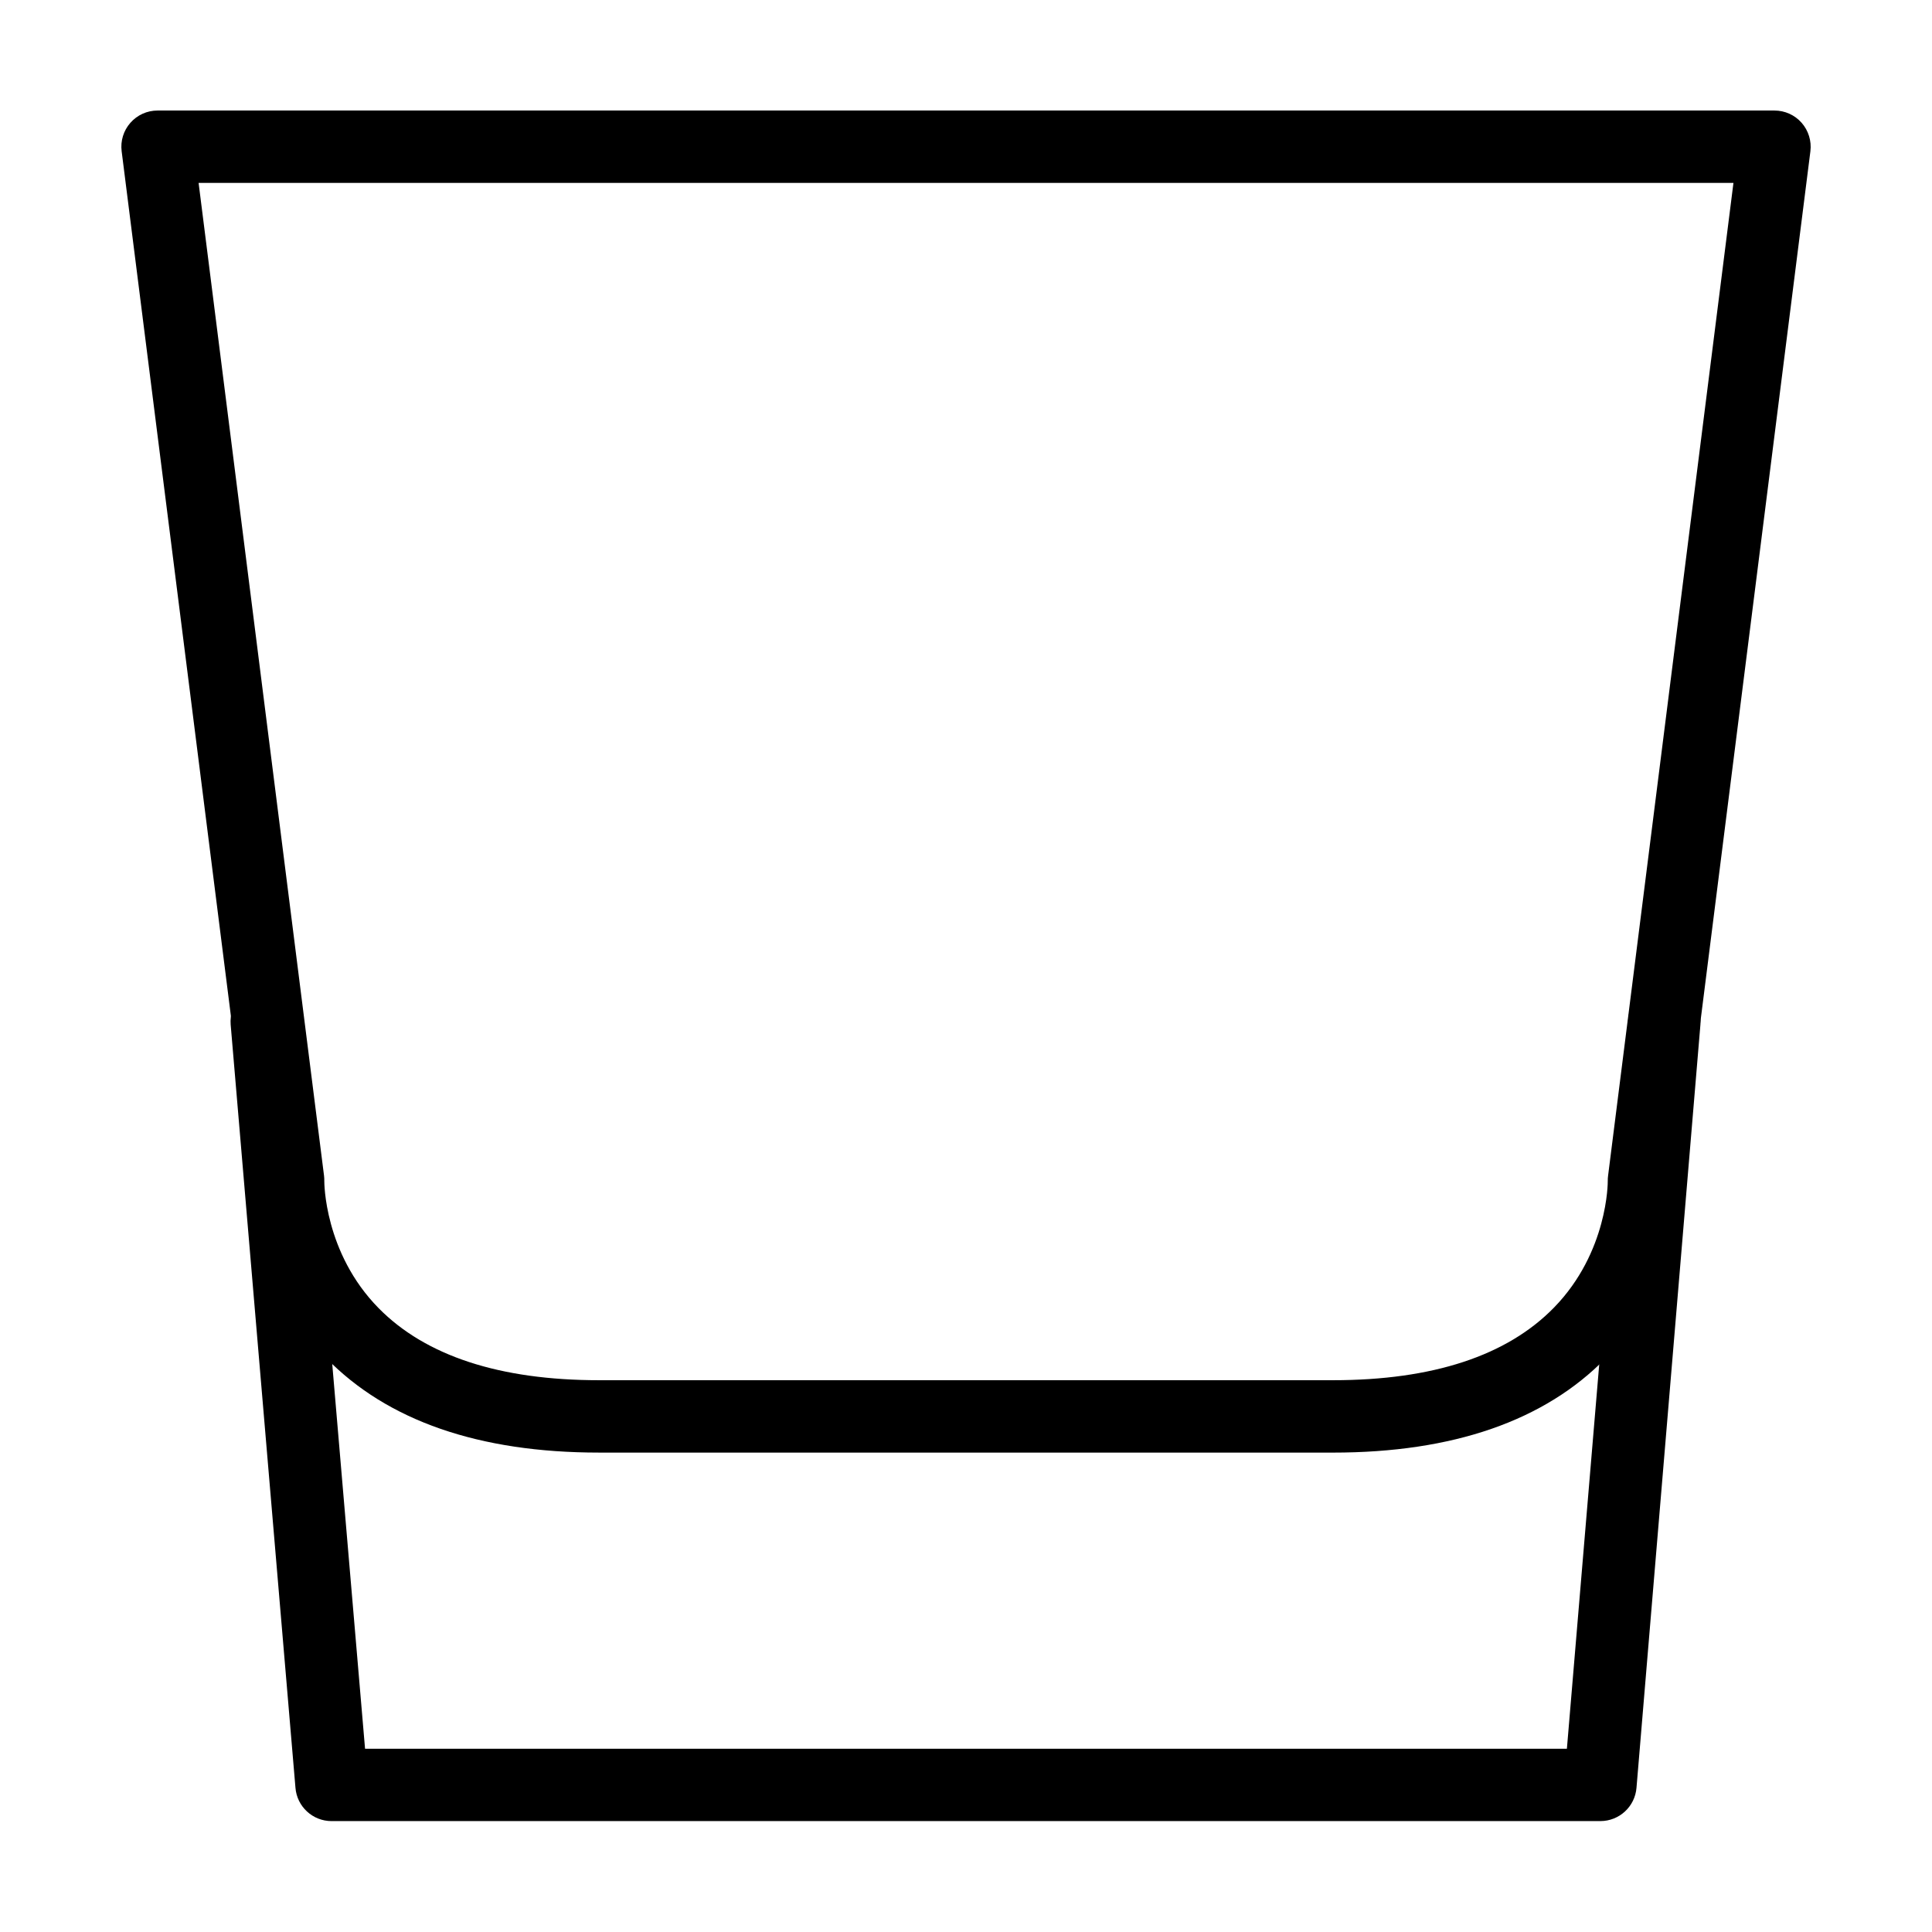 <?xml version="1.0" encoding="UTF-8"?>
<!-- The Best Svg Icon site in the world: iconSvg.co, Visit us! https://iconsvg.co -->
<svg fill="#000000" width="800px" height="800px" version="1.1" viewBox="144 144 512 512" xmlns="http://www.w3.org/2000/svg">
 <g>
  <path d="m497.27 528.95h-194.54c-31.773 0-56.098-8.434-72.301-25.07-18.32-18.809-19.602-41.715-19.664-46.5l-34.527-273.3c-0.348-2.731 0.5-5.481 2.32-7.539 1.82-2.07 4.434-3.25 7.195-3.25h428.5c2.754 0 5.375 1.18 7.195 3.25 1.812 2.062 2.664 4.812 2.324 7.543l-34.527 273.3c-0.059 4.785-1.352 27.695-19.668 46.5-16.203 16.633-40.527 25.07-72.309 25.07zm-300.64-336.48 33.242 263.1c0.059 0.484 0.082 0.961 0.07 1.449 0 0.133-0.098 18.965 14.438 33.695 12.469 12.641 32.102 19.055 58.348 19.055h194.55c26.414 0 46.117-6.481 58.574-19.277 14.316-14.695 14.227-33.285 14.219-33.477-0.012-0.488 0.023-0.969 0.086-1.449l33.223-263.1h-406.75z"/>
  <path d="m568.12 626.61h-336.26c-5.008 0-9.176-3.859-9.562-8.852l-17.172-202.25c-0.406-5.285 3.543-9.891 8.816-10.305 5.324-0.312 9.891 3.551 10.305 8.82l16.496 193.41h318.5l16.27-193.41c0.402-5.269 5.043-9.141 10.297-8.82 5.281 0.414 9.227 5.019 8.82 10.305l-16.941 202.25c-0.395 4.992-4.551 8.848-9.57 8.848z"/>
 </g>
</svg>